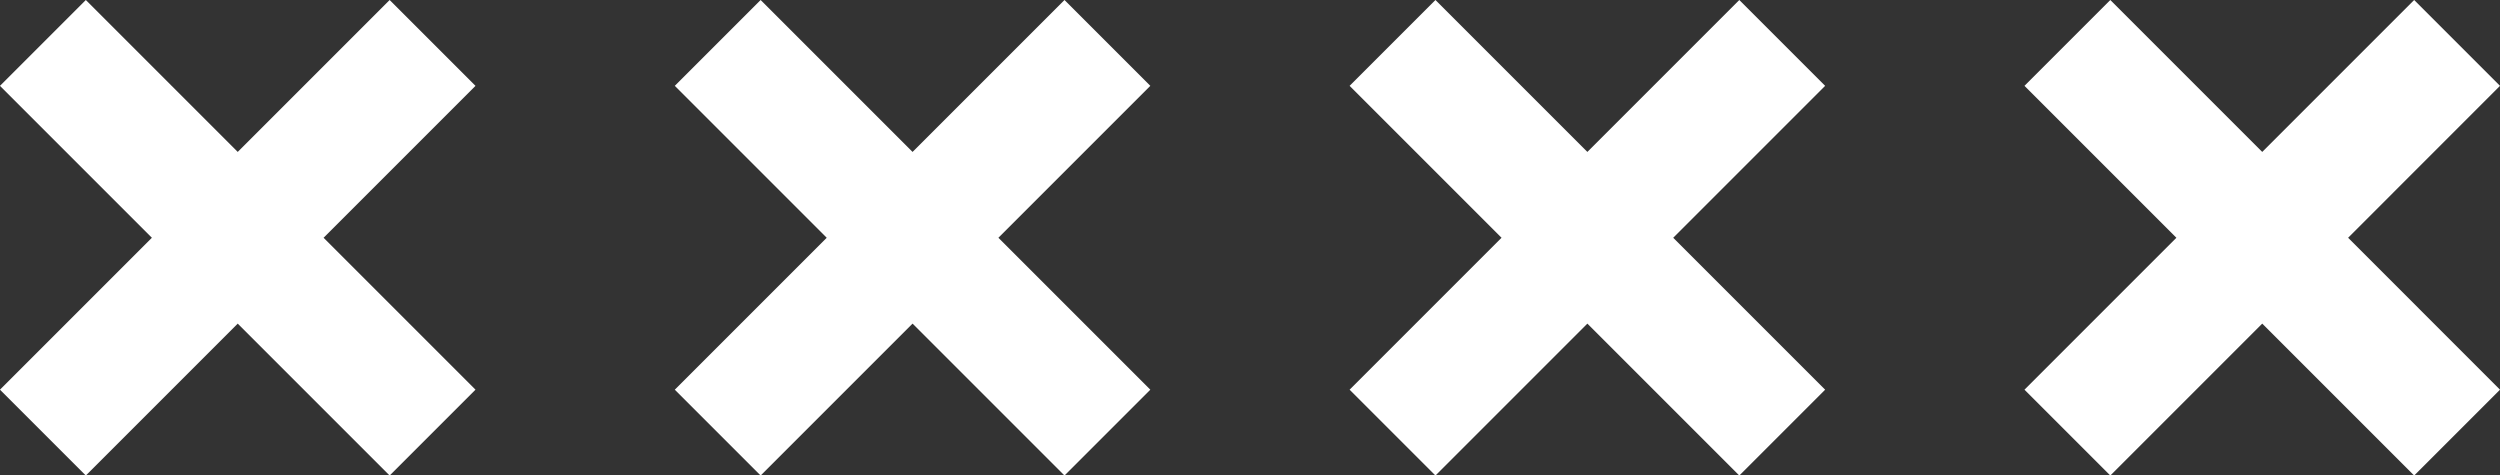 <svg xmlns="http://www.w3.org/2000/svg" width="77.524" height="14.745" viewBox="0 0 77.524 14.745">
  <rect x="0" y="0" width="77.524" height="14.745" fill="#333333" stroke="none"/>
  <g id="Group_125" data-name="Group 125" transform="translate(-572.793 -75.406)">
    <path id="Path_62" data-name="Path 62" d="M587.538,78.068l-2.662-2.662-4.711,4.711-4.711-4.711-2.662,2.662,4.711,4.711-4.711,4.711,2.662,2.662,4.711-4.711,4.711,4.711,2.662-2.662-4.711-4.711Z" transform="translate(0 0)" fill="#fff"/>
    <path id="Path_63" data-name="Path 63" d="M609.928,78.068l-2.662-2.662-4.711,4.711-4.711-4.711-2.662,2.662,4.711,4.711-4.711,4.711,2.662,2.662,4.711-4.711,4.711,4.711,2.662-2.662-4.711-4.711Z" transform="translate(-1.464 0)" fill="#fff"/>
    <path id="Path_64" data-name="Path 64" d="M632.319,78.068l-2.662-2.662-4.711,4.711-4.711-4.711-2.662,2.662,4.711,4.711-4.711,4.711,2.662,2.662,4.711-4.711,4.711,4.711,2.662-2.662-4.711-4.711Z" transform="translate(-2.929 0)" fill="#fff"/>
    <path id="Path_65" data-name="Path 65" d="M654.71,78.068l-2.662-2.662-4.711,4.711-4.711-4.711-2.662,2.662,4.711,4.711-4.711,4.711,2.662,2.662,4.711-4.711,4.711,4.711,2.662-2.662L650,82.779Z" transform="translate(-4.393 0)" fill="#fff"/>
  </g>
</svg>
